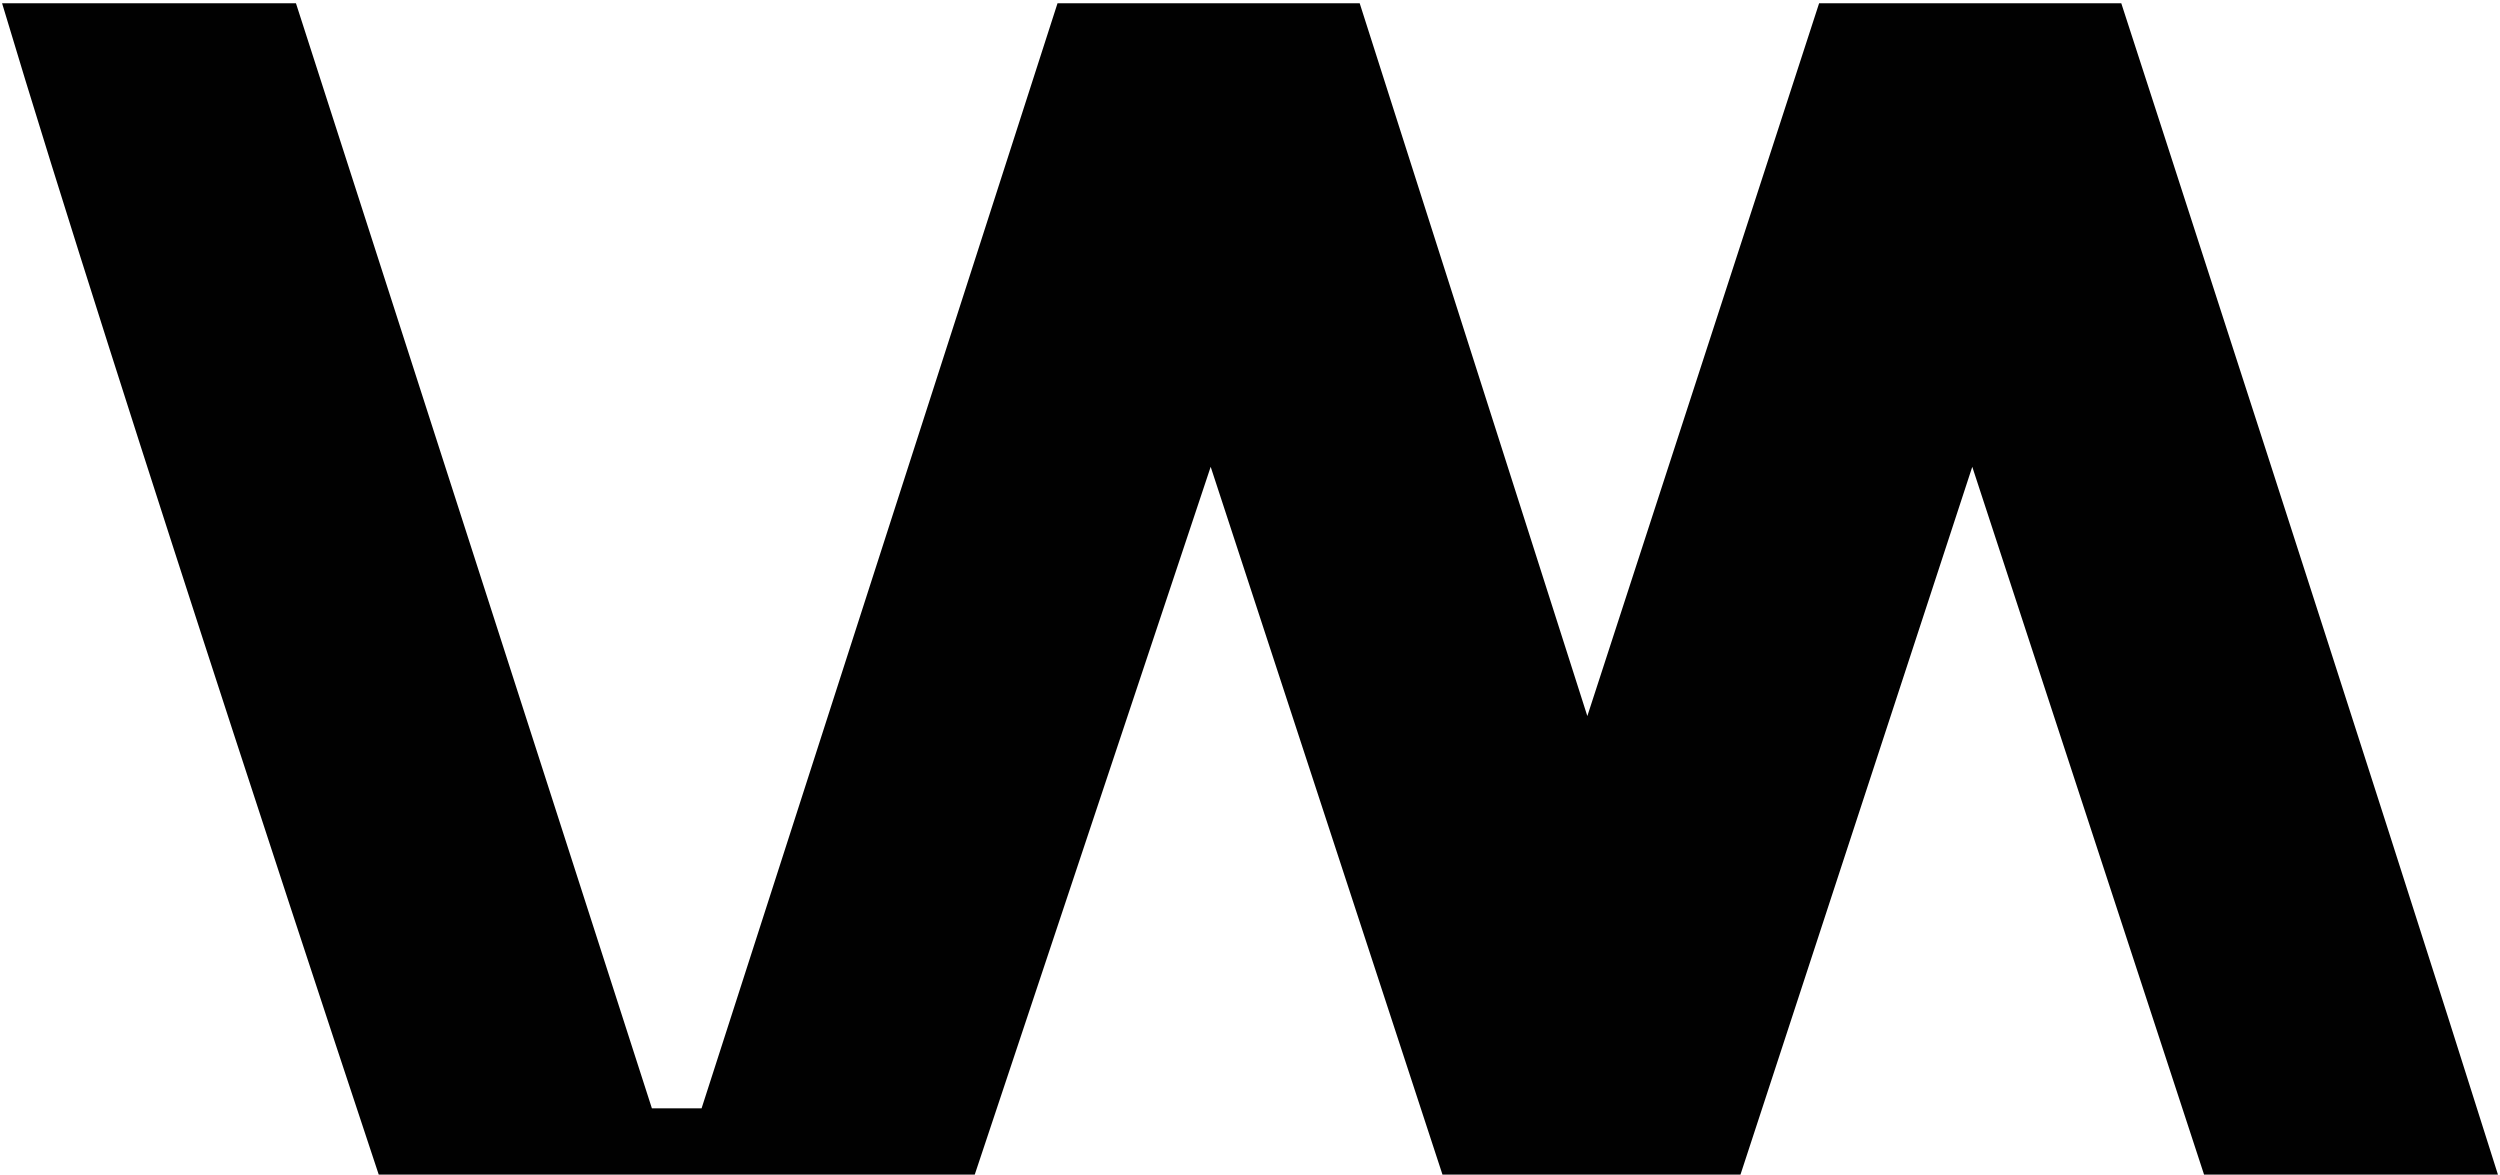 <svg xmlns="http://www.w3.org/2000/svg" version="1.1" xmlns:xlink="http://www.w3.org/1999/xlink" xmlns:svgjs="http://svgjs.dev/svgjs" width="604" height="284"><svg width="604" height="284" viewBox="0 0 604 284" fill="none" xmlns="http://www.w3.org/2000/svg">
<path d="M0.5 0.781H71.5L157.5 267.781H169.5L255.5 0.781H328.5L383.5 173L439.5 0.781H512.5C512.5 0.781 574.906 192.963 603.5 283.781H532.5L476.5 112.781L420.5 283.781H348.5L292.5 112.781L235.5 283.781H91.5C91.5 283.781 28.267 93.665 0.5 0.781Z" fill="#010101"></path>
</svg><style>@media (prefers-color-scheme: light) { :root { filter: none; } }
@media (prefers-color-scheme: dark) { :root { filter: invert(100%); } }
</style></svg>